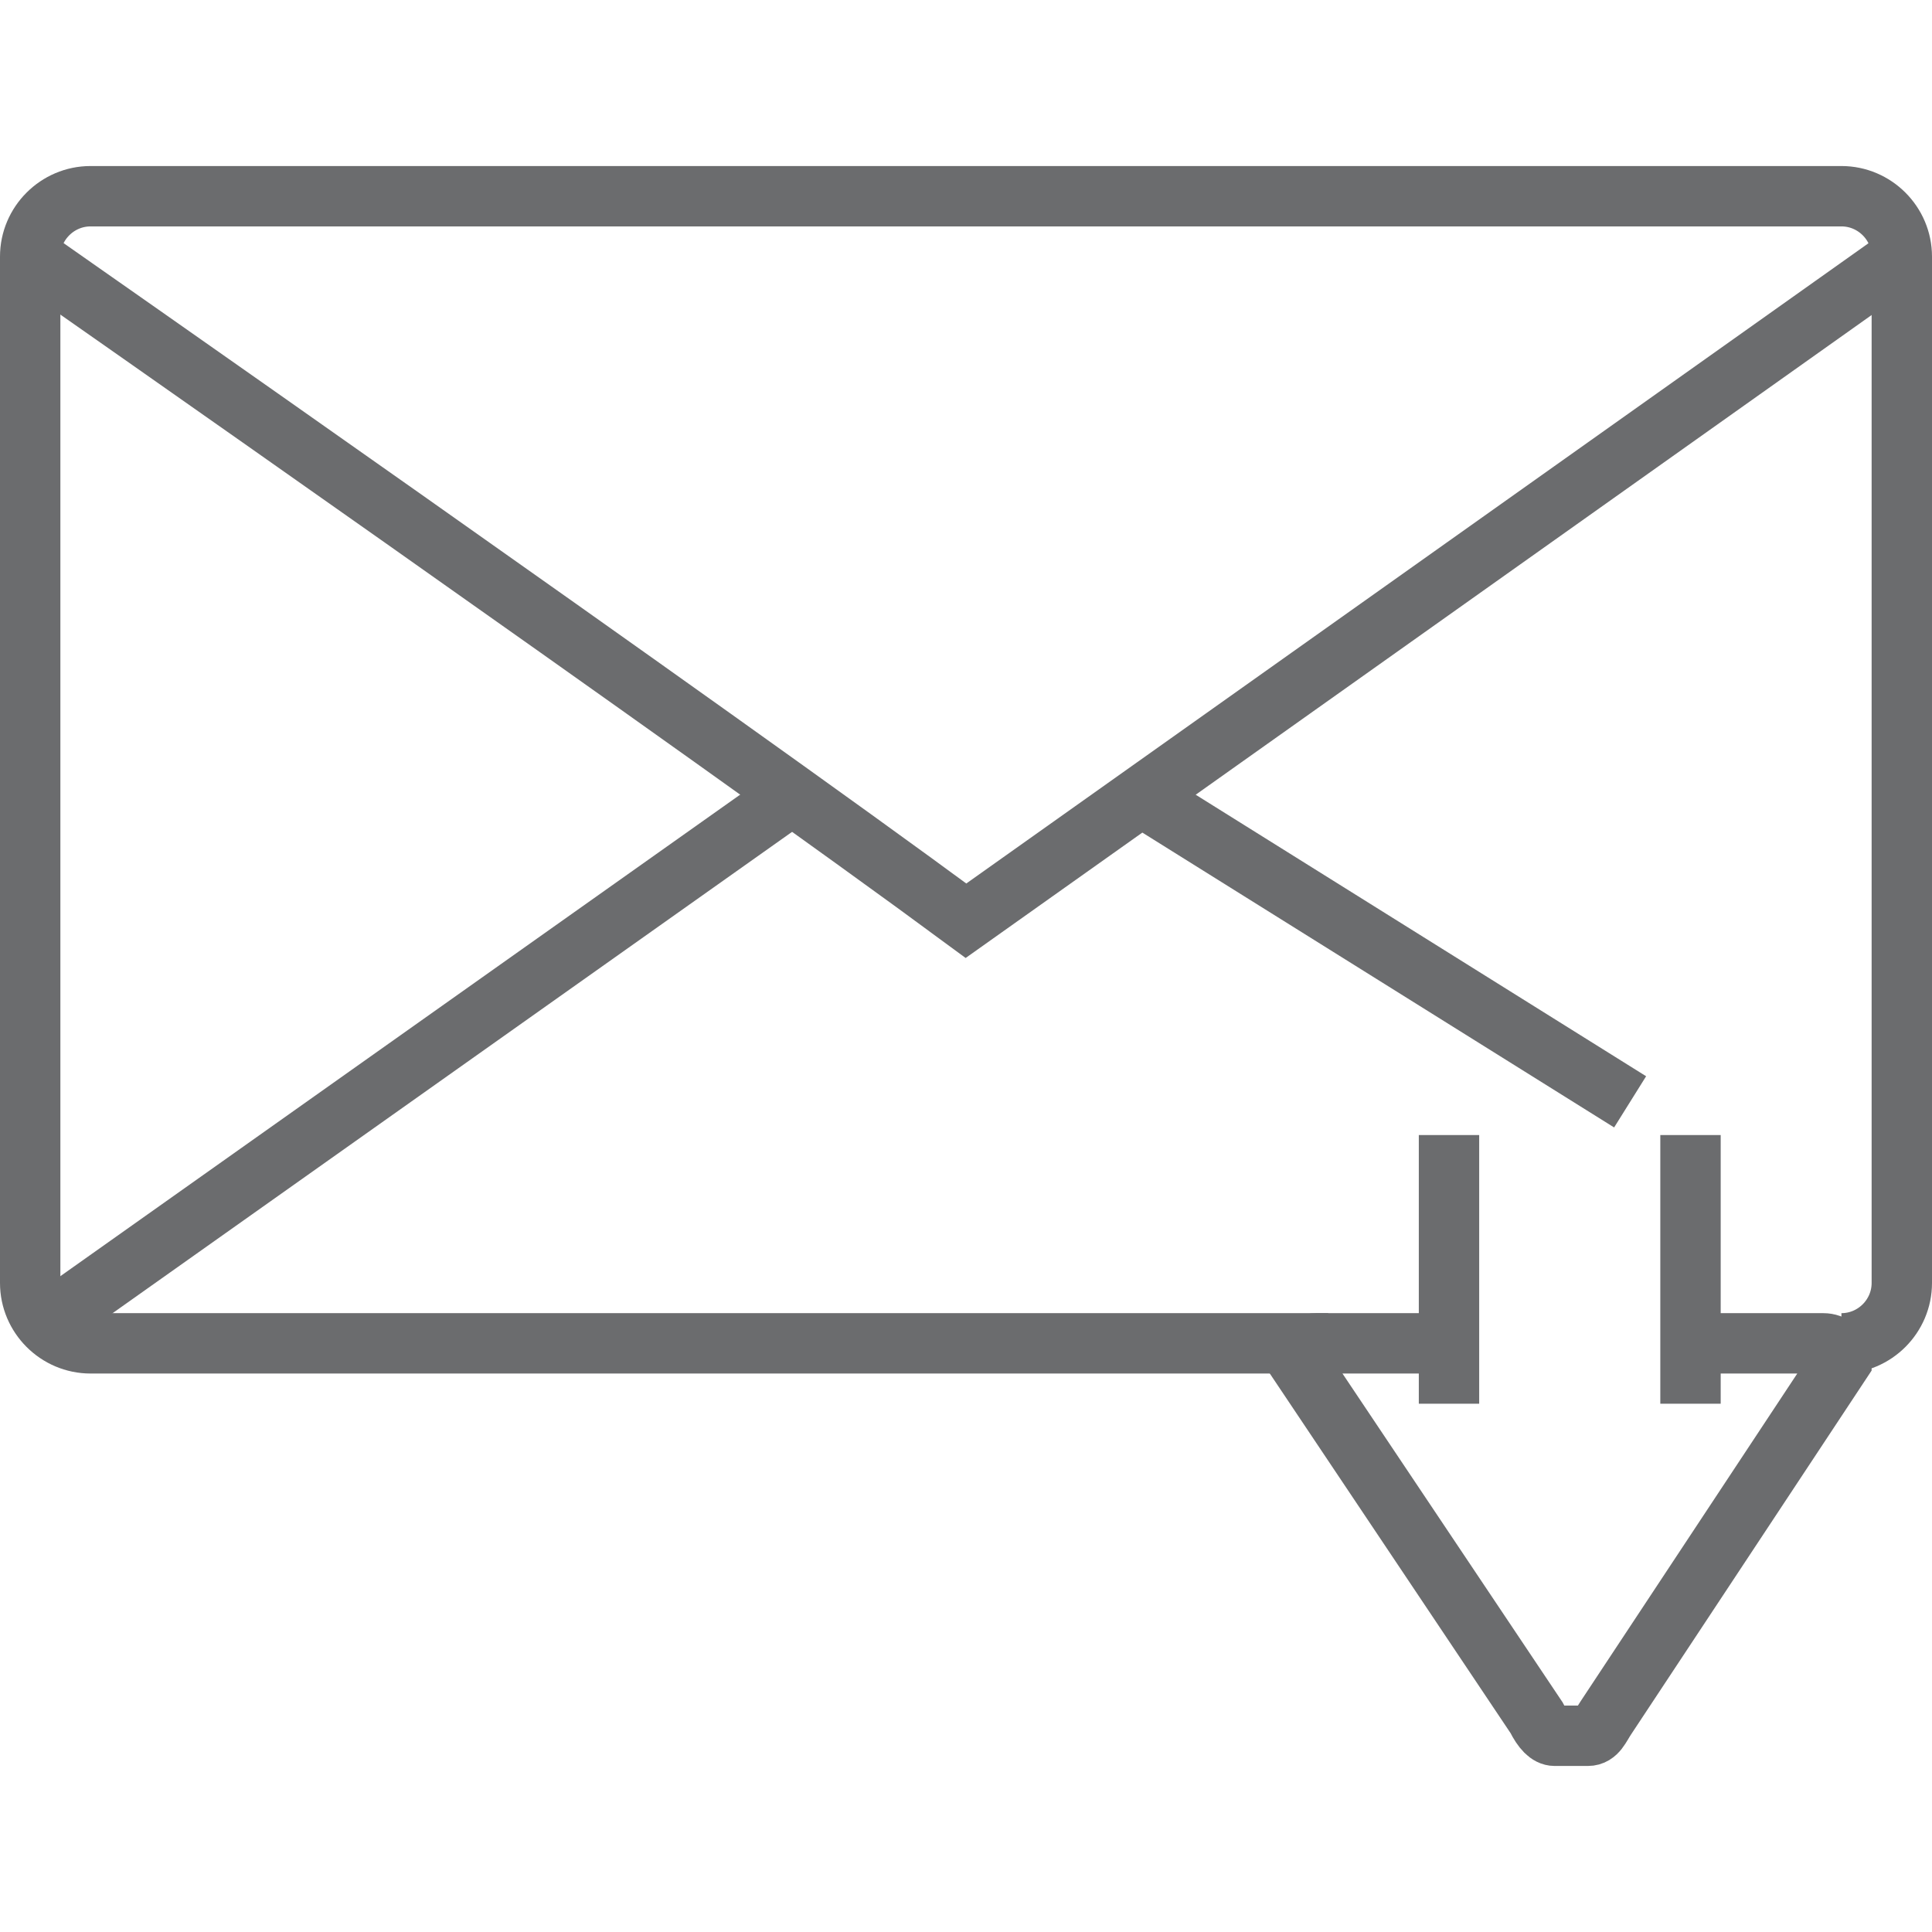 <?xml version="1.0" encoding="UTF-8" standalone="no"?>
<!-- Скачано с сайта svg4.ru / Downloaded from svg4.ru -->
<svg width="800px" height="800px" viewBox="0 -5.5 64 64" version="1.1" xmlns="http://www.w3.org/2000/svg" xmlns:xlink="http://www.w3.org/1999/xlink" xmlns:sketch="http://www.bohemiancoding.com/sketch/ns">
    
    <title>Mail-download</title>
    <desc>Created with Sketch.</desc>
    <defs>
</defs>
    <g id="Page-1" stroke="none" stroke-width="1" fill="none" fill-rule="evenodd" sketch:type="MSPage">
        <g id="Mail-download" sketch:type="MSLayerGroup" transform="translate(1, 1)" stroke-width="2" stroke="#6B6C6E">
            <g id="Group" sketch:type="MSShapeGroup">
                <path d="M60,38 C61.1,38 62,37.1 62,36 L62,2 C62,0.9 61.1,0 60,0 L2,0 C0.9,0 0,0.9 0,2 L0,36 C0,37.1 0.9,38 2,38 L43,38" id="Shape">
</path>
                <path d="M62,2 L31,24 C22.6,17.8 0,2 0,2" id="Shape">
</path>
                <path d="M53,30 L37,20" id="Shape">
</path>
                <path d="M1,37 L25,20" id="Shape">
</path>
            </g>
            <g id="Group" transform="translate(42, 31)" sketch:type="MSShapeGroup">
                <path d="M13.7,7 L17.4,7 C17.7,7 18,7.2 18,7.6 L10.2,19.4 C10,19.7 9.9,20 9.6,20 L8.5,20 C8.3,20 8.1,19.8 7.9,19.4 L0,7.6 C0,7.3 0.3,7 0.6,7 L4.5,7" id="Shape">
</path>
                <path d="M5,0.1 L5,9" id="Shape">
</path>
                <path d="M13,0.1 L13,9" id="Shape">
</path>
            </g>
        </g>
    </g>
</svg>